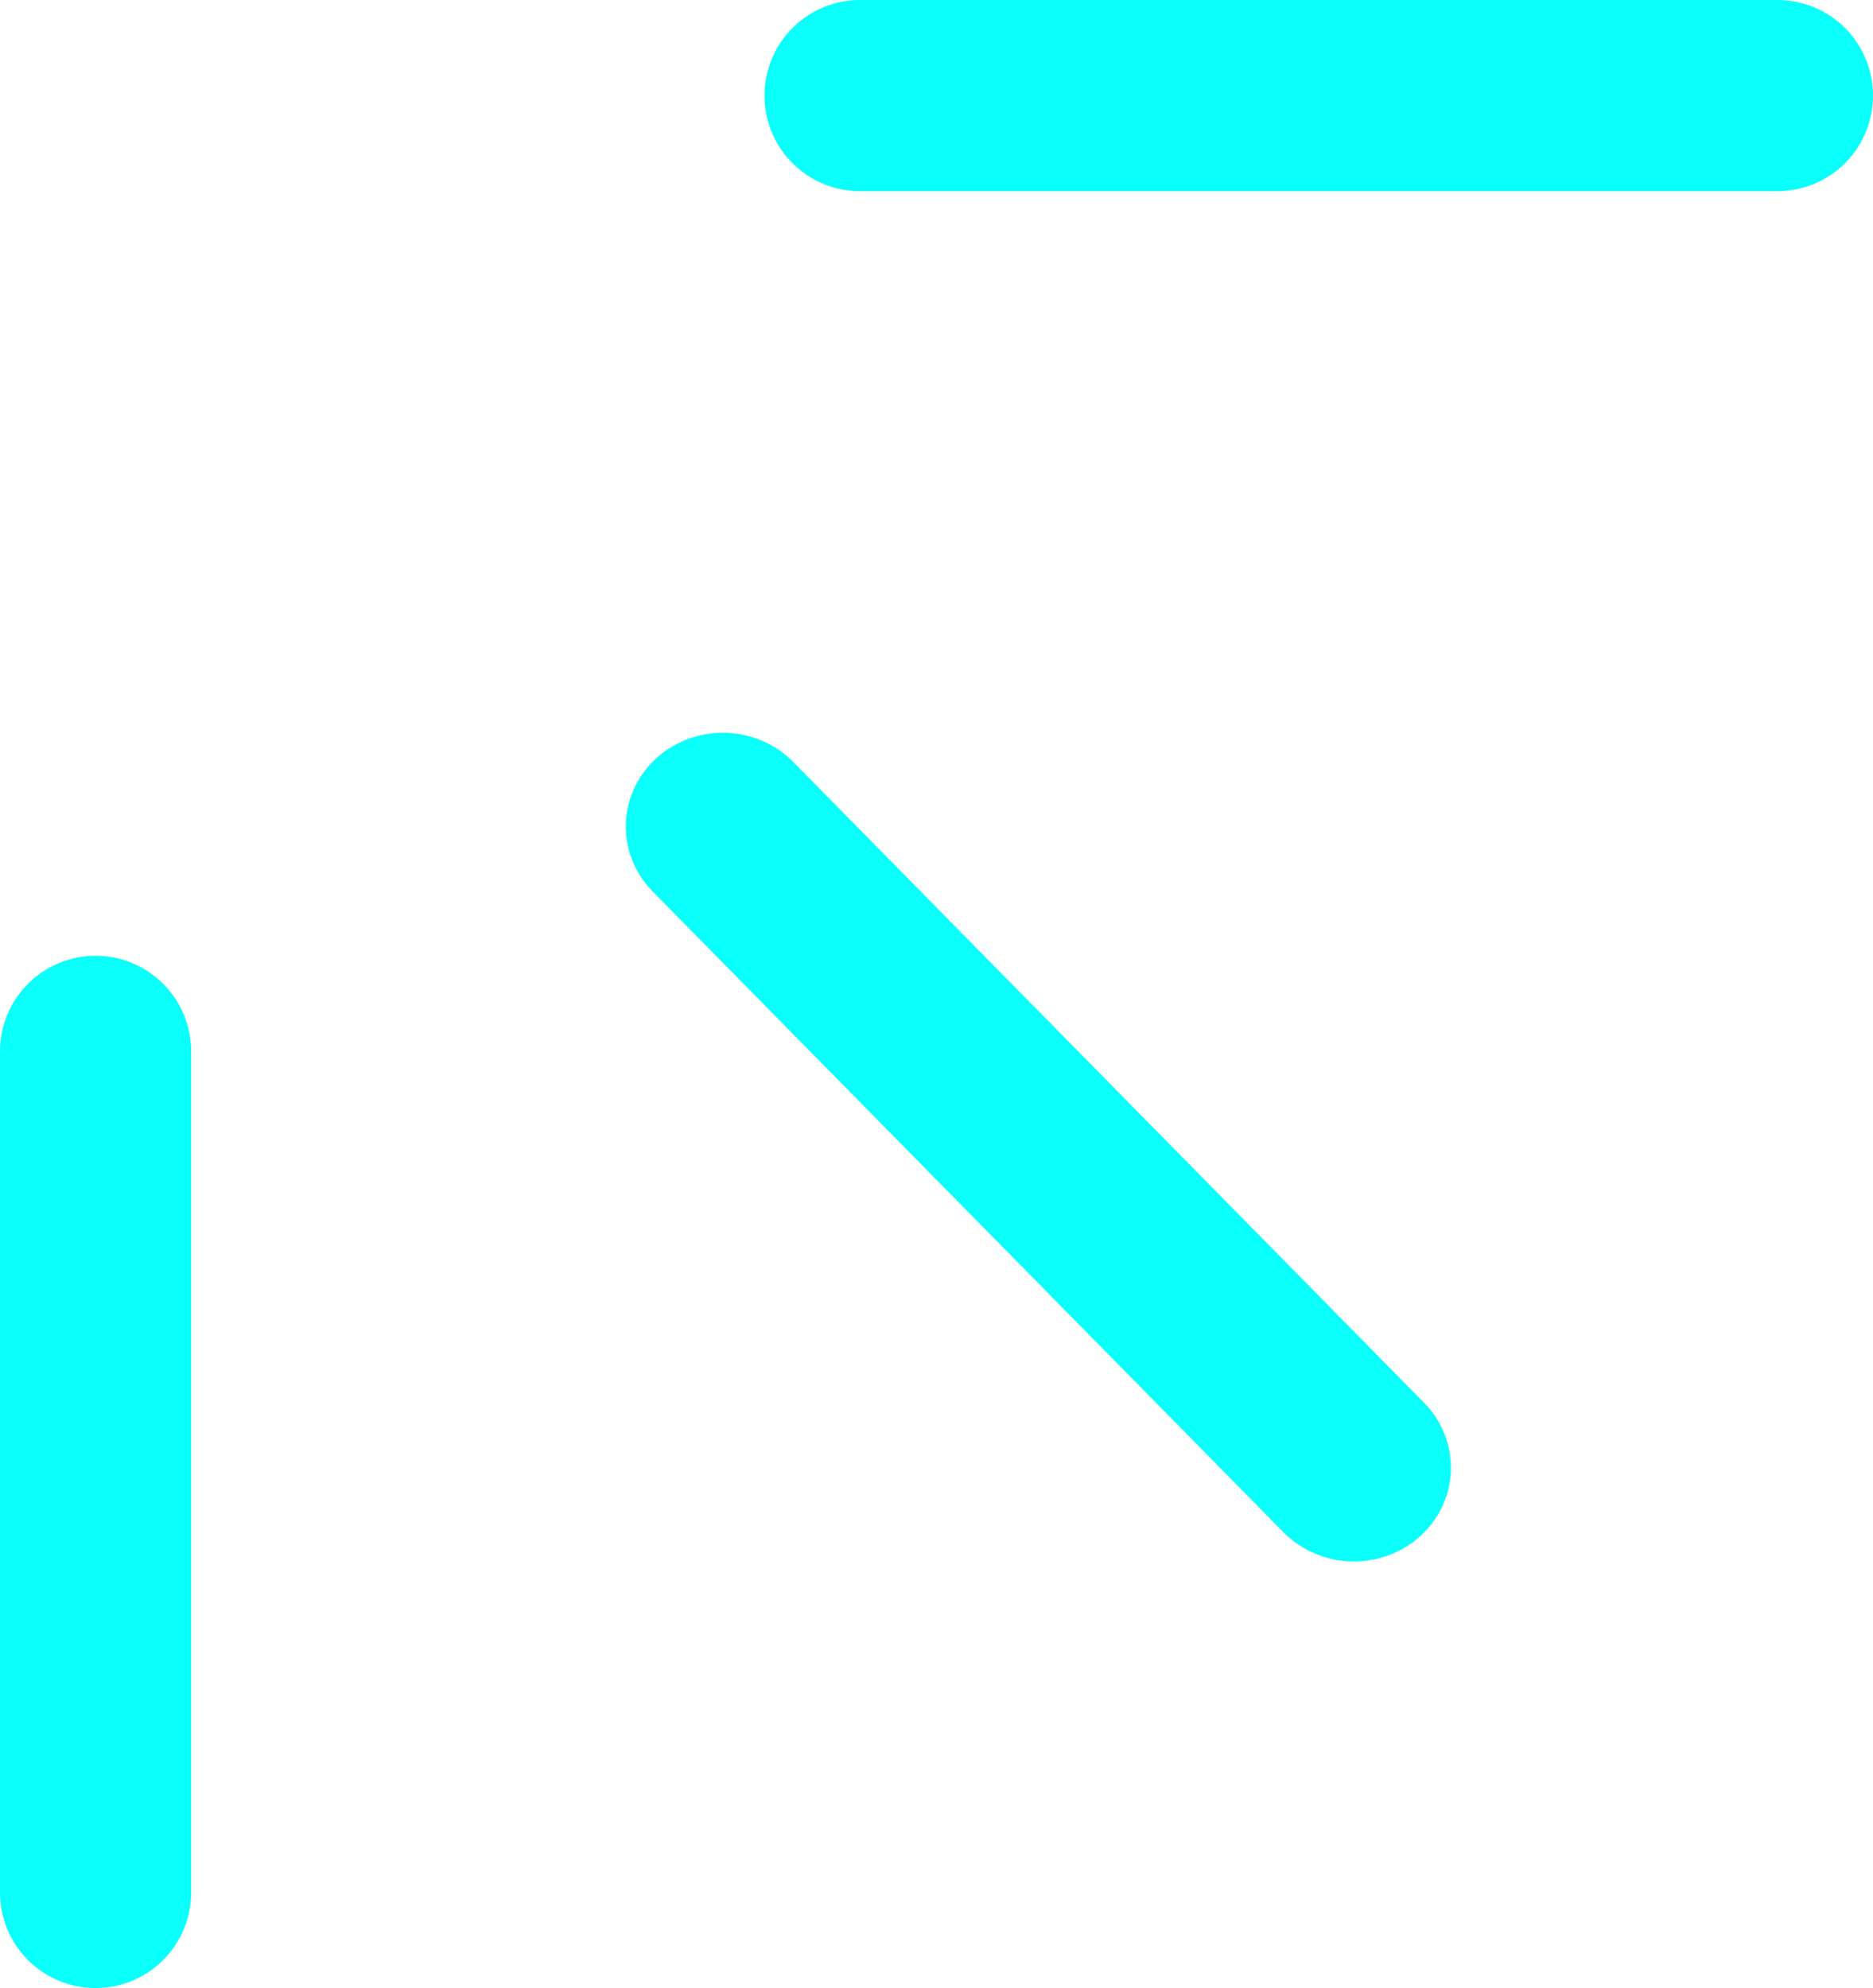 <?xml version="1.0" encoding="UTF-8"?> <svg xmlns="http://www.w3.org/2000/svg" width="49" height="52" viewBox="0 0 49 52" fill="none"><line x1="2.5" y1="-2.5" x2="24.5" y2="-2.5" transform="matrix(0 1 1 0 5 25)" stroke="#09FFFA" stroke-width="5" stroke-linecap="round"></line><line x1="2.5" y1="-2.5" x2="26.004" y2="-2.5" transform="matrix(0.702 0.713 0.736 -0.677 19 18.15)" stroke="#09FFFA" stroke-width="5" stroke-linecap="round"></line><line x1="2.5" y1="-2.5" x2="26.5" y2="-2.5" transform="matrix(1 0 0 -1 20 0)" stroke="#09FFFA" stroke-width="5" stroke-linecap="round"></line></svg> 